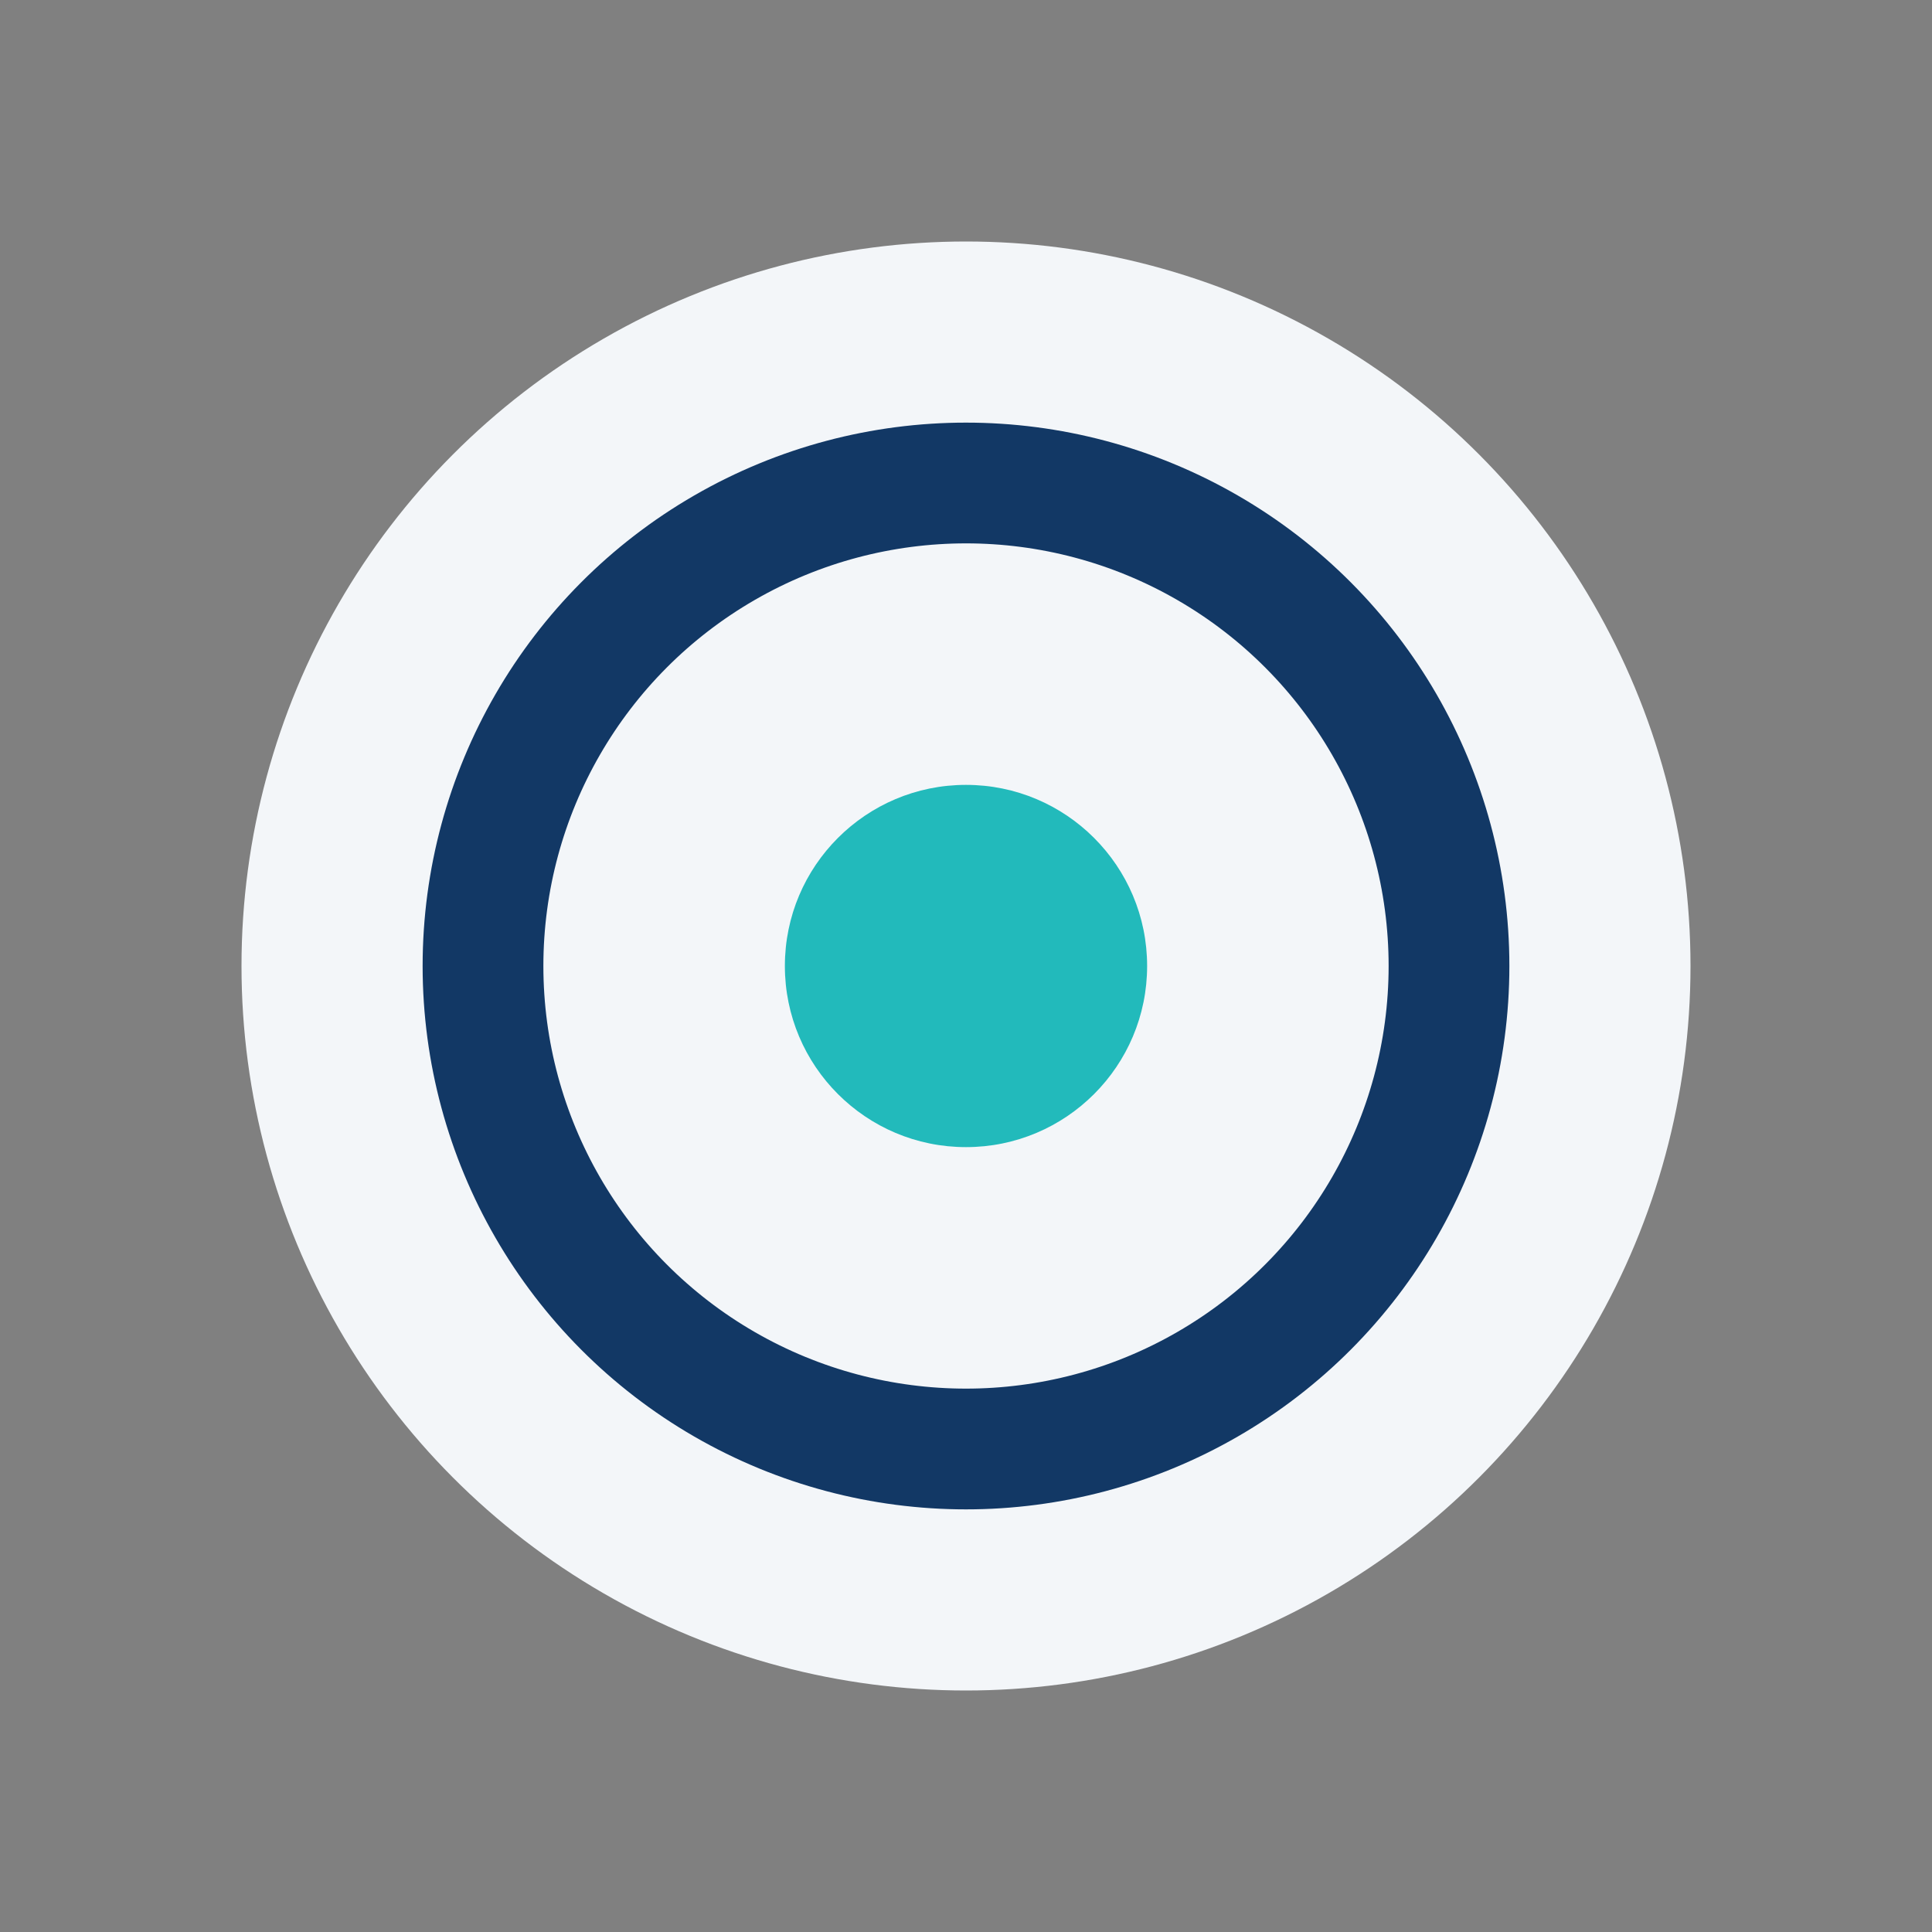 <?xml version="1.0" encoding="UTF-8"?>
<svg xmlns="http://www.w3.org/2000/svg" width="32" height="32" viewBox="0 0 32 32"><rect x="0" y="0" width="32" height="32" fill="#808080" stroke="none"/><circle cx="16" cy="16" r="12" fill="#F3F6F9"/><circle cx="16" cy="16" r="8" fill="none" stroke="#123865" stroke-width="2"/><circle cx="16" cy="16" r="3" fill="#22BABB"/></svg>